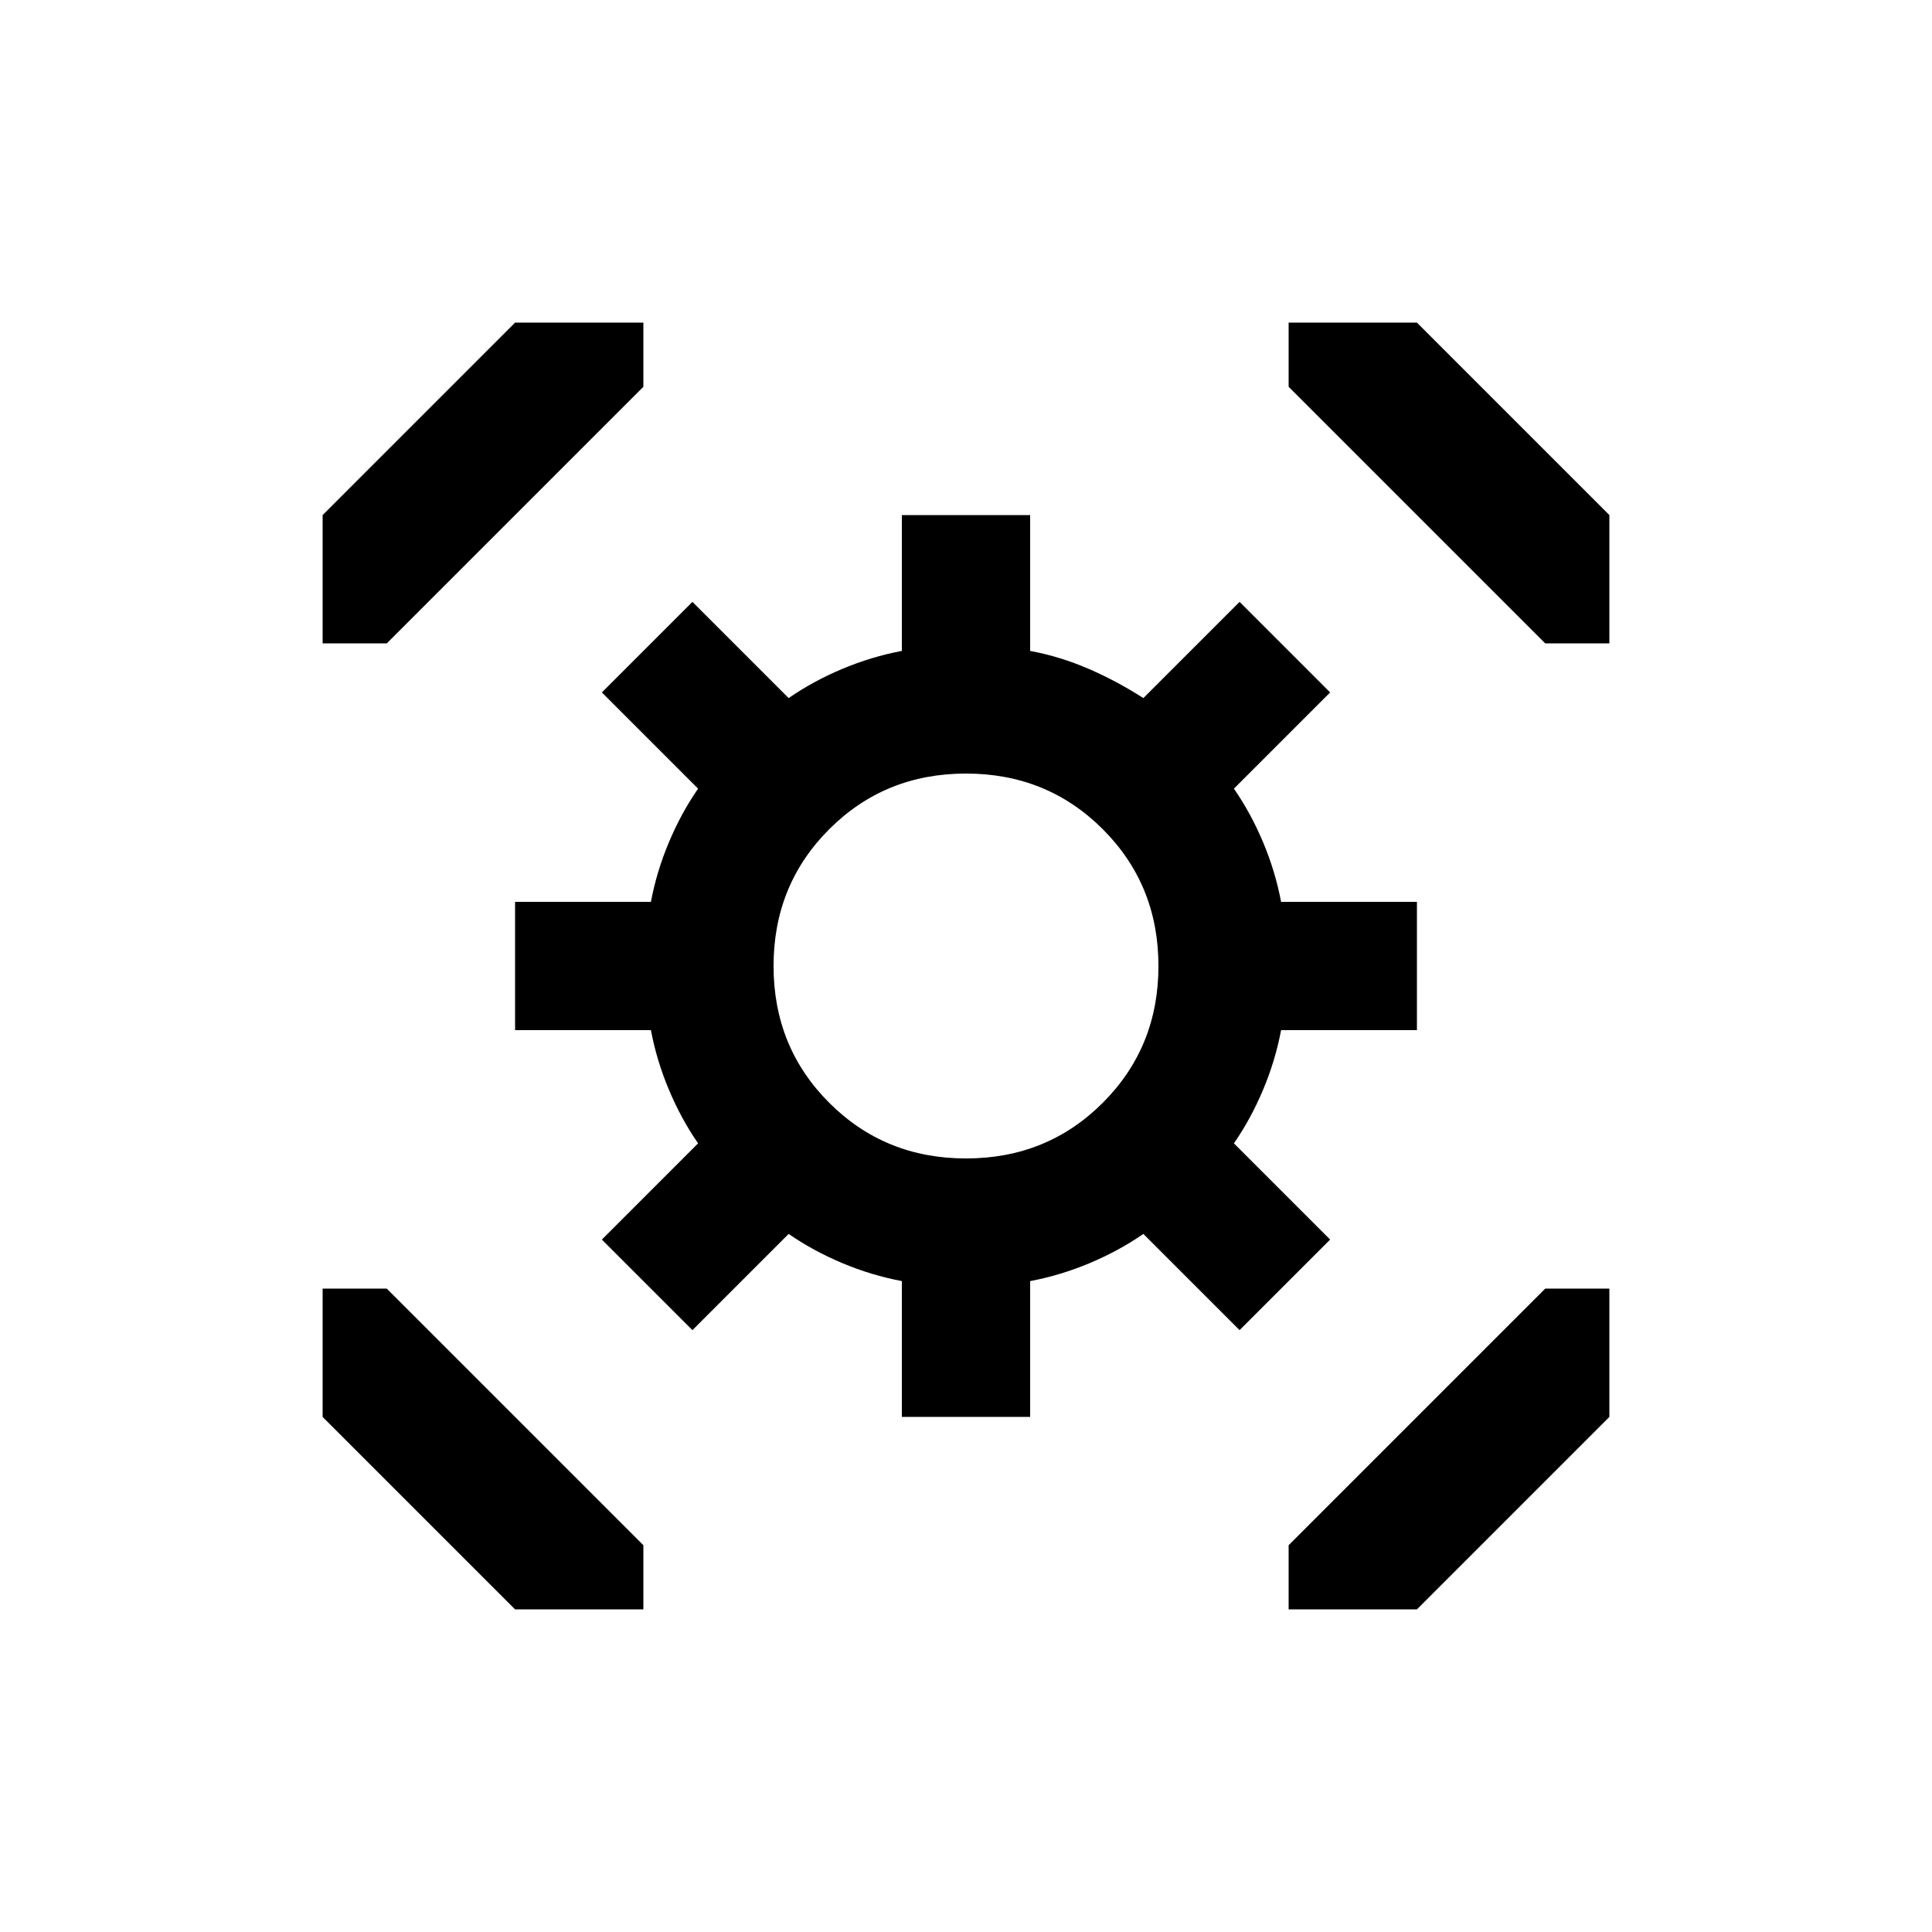 <?xml version="1.0" encoding="UTF-8" standalone="no"?>
<svg
   version="1.1"
   viewBox="0 -64 1024 1024"
   width="512"
   height="512"
   id="svg1917"
   sodipodi:docname="reserve_mech.svg"
   inkscape:version="1.2.2 (732a01da63, 2022-12-09)"
   xmlns:inkscape="http://www.inkscape.org/namespaces/inkscape"
   xmlns:sodipodi="http://sodipodi.sourceforge.net/DTD/sodipodi-0.dtd"
   xmlns="http://www.w3.org/2000/svg"
   xmlns:svg="http://www.w3.org/2000/svg">
  <defs
     id="defs1921" />
  <sodipodi:namedview
     id="namedview1919"
     pagecolor="#ffffff"
     bordercolor="#000000"
     borderopacity="0.25"
     inkscape:showpageshadow="2"
     inkscape:pageopacity="0.0"
     inkscape:pagecheckerboard="0"
     inkscape:deskcolor="#d1d1d1"
     showgrid="false"
     inkscape:zoom="1.6191406"
     inkscape:cx="236.23643"
     inkscape:cy="256.30881"
     inkscape:window-width="1920"
     inkscape:window-height="1009"
     inkscape:window-x="-8"
     inkscape:window-y="-8"
     inkscape:window-maximized="1"
     inkscape:current-layer="svg1917" />
  <g
     transform="matrix(1,0,0,-1,0,896)"
     id="g1915">
    <path
       fill="currentColor"
       d="M 273,789 171,687 v -68 h 34 l 136,136 v 34 h -68 z m 410,0 V 755 L 819,619 h 34 v 68 L 751,789 H 683 Z M 478,687 V 615 Q 462,612 446.5,605.5 431,599 418,590 l -51,51 -48,-48 51,-51 Q 361,529 354.5,513.5 348,498 345,482 h -72 v -68 h 72 q 3,-16 9.5,-31.5 Q 361,367 370,354 l -51,-51 48,-48 51,51 q 13,-9 28.5,-15.5 Q 462,284 478,281 v -72 h 68 v 72 0 q 16,3 31.5,9.5 Q 593,297 606,306 l 51,-51 48,48 -51,51 q 9,13 15.5,28.5 6.5,15.5 9.5,31.5 h 72 v 68 h -72 q -3,16 -9.5,31.5 Q 663,529 654,542 l 51,51 -48,48 -51,-51 q -14,9 -29,15.5 -15,6.5 -31,9.5 v 72 h -68 z m 34,-137 q 43,0 72.5,-29.5 Q 614,491 614,448 614,405 584.5,375.5 555,346 512,346 469,346 439.5,375.5 410,405 410,448 q 0,43 29.5,72.5 Q 469,550 512,550 Z M 171,277 V 209 L 273,107 h 68 v 34 L 205,277 h -34 z m 648,0 -136,-136 v -34 h 68 l 102,102 v 68 h -34 z"
       id="path1913" />
  </g>
</svg>
